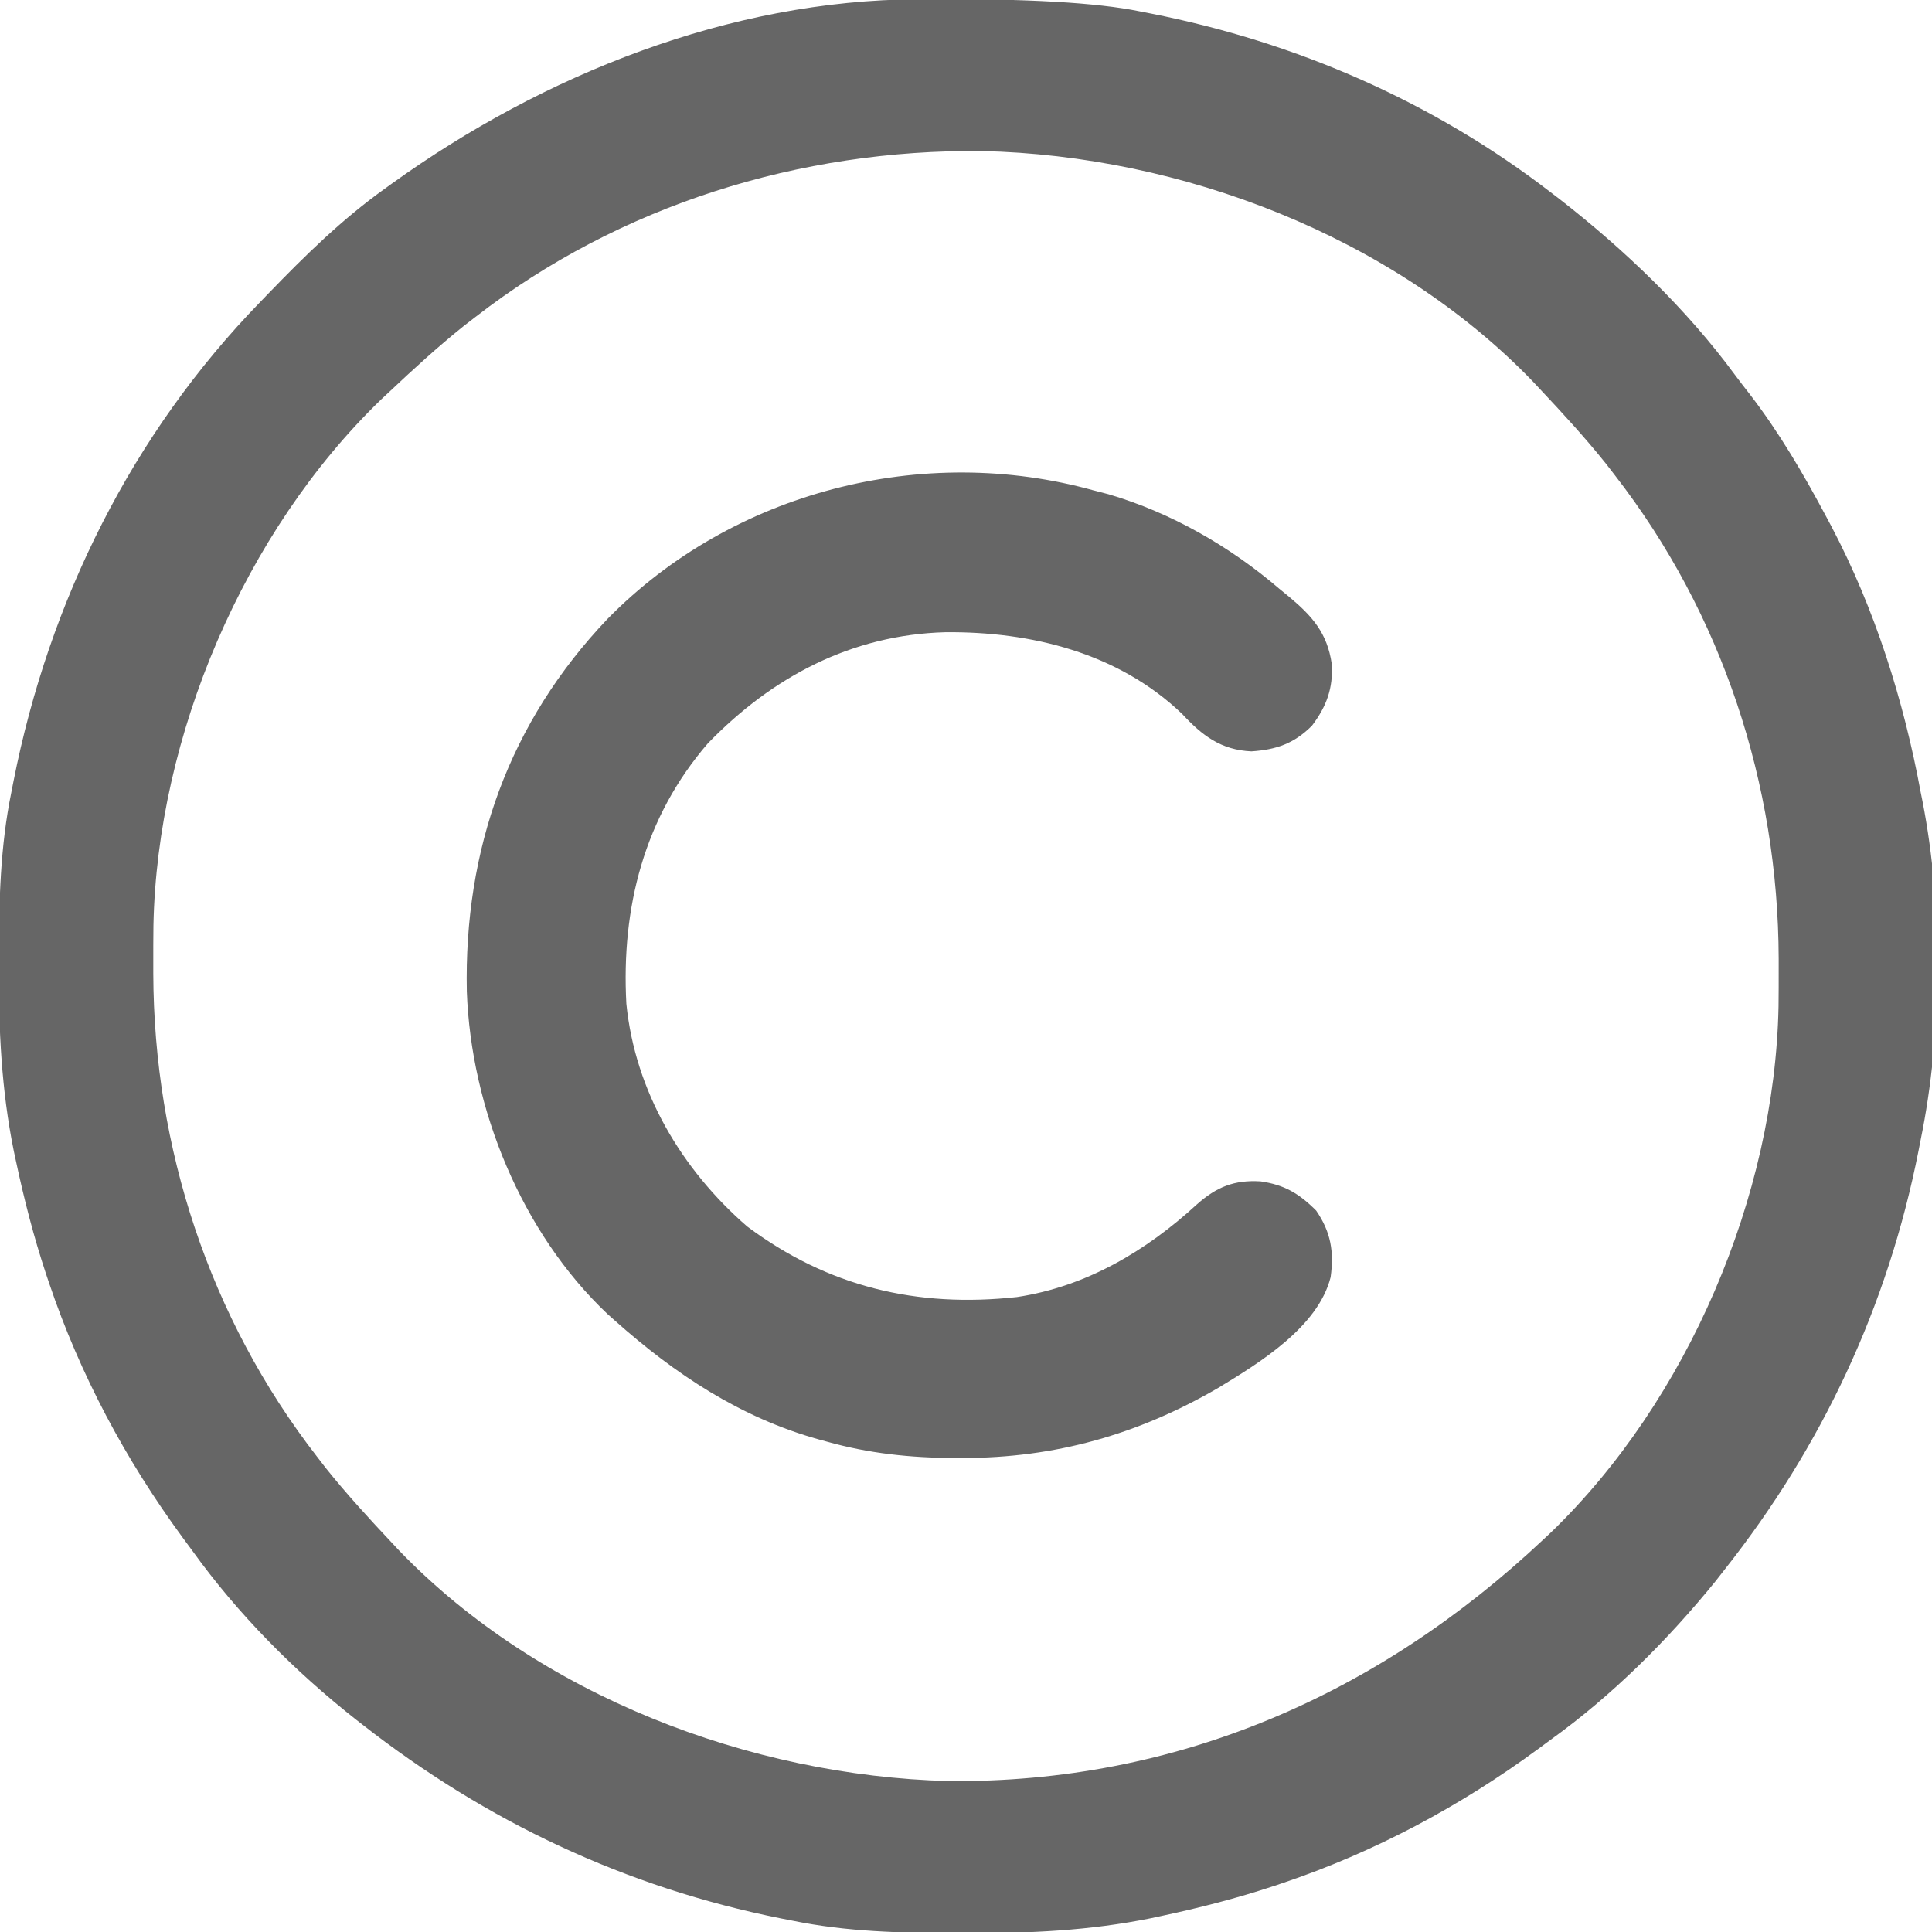 <?xml version="1.0" encoding="UTF-8"?>
<svg id="Layer_1" xmlns="http://www.w3.org/2000/svg" version="1.1" viewBox="0 0 512 512">
  <!-- Generator: Adobe Illustrator 29.7.1, SVG Export Plug-In . SVG Version: 2.1.1 Build 8)  -->
  <defs>
    <style>
      .st0 {
        fill: #666;
      }
    </style>
  </defs>
  <path class="st0" d="M243.23-.2c.94,0,1.89-.01,2.86-.02q39.05-.23,55.91,3.22c1,.19,1.99.39,3.02.59,38.62,7.63,74.75,23.35,105.98,47.41.81.62,1.62,1.24,2.46,1.88,17.07,13.32,33.43,28.94,46.27,46.4,1.3,1.75,2.63,3.47,3.97,5.18,7.86,10.21,14.25,21.17,20.31,32.54q.66,1.24,1.34,2.51c11.52,21.9,19.19,46.19,23.66,70.49.16.8.32,1.6.49,2.43,5.49,28.08,5.25,61.56-.49,89.57-.19,1-.39,1.99-.59,3.02-8.12,41.09-25.49,78.18-51.41,110.98-.81,1.04-1.62,2.08-2.46,3.14-12.67,15.57-27.23,30.13-43.54,41.86-1.17.86-2.34,1.73-3.51,2.59-20.63,15.14-43.24,27.23-67.49,35.41q-1.22.41-2.47.83c-9.77,3.24-19.65,5.77-29.72,7.92-.92.2-1.85.4-2.8.6-16.21,3.29-32.14,4.02-48.64,3.96q-1.53,0-3.09,0c-14.62-.05-28.92-.36-43.29-3.31-1.01-.2-2.03-.4-3.07-.6-41.09-8.22-78.03-25.66-110.93-51.4-.54-.42-1.08-.84-1.63-1.27-16.24-12.76-31.31-27.95-43.37-44.73-.86-1.17-1.73-2.34-2.59-3.51-15.14-20.63-27.23-43.24-35.41-67.49q-.41-1.22-.83-2.47c-3.24-9.77-5.77-19.65-7.92-29.72-.2-.92-.4-1.85-.6-2.8-3.29-16.21-4.02-32.14-3.96-48.64,0-1.02,0-2.04,0-3.09.05-14.62.36-28.92,3.31-43.29q.29-1.49.59-3.02c9.43-47.73,31.4-92.02,65.41-126.98.69-.72,1.39-1.44,2.1-2.18,9.74-10.07,19.49-19.67,30.9-27.82.62-.45,1.24-.89,1.88-1.36C144.03,19.77,193.28.05,243.23-.2ZM126,84c-1.01.78-2.02,1.56-3.06,2.36-6.94,5.55-13.47,11.55-19.94,17.64-.66.62-1.32,1.23-2,1.87-36.31,35.06-59.37,89.21-60.34,139.43-.04,3.34-.05,6.67-.04,10.01,0,.88,0,1.75,0,2.65.13,46.2,14.9,91.36,43.37,128.04.78,1.01,1.56,2.02,2.36,3.06,5.55,6.94,11.55,13.47,17.64,19.94.62.66,1.23,1.32,1.87,2,36.96,38.29,92.85,59.6,145.43,61,60.54.59,114.01-22.88,157.7-64,.66-.62,1.32-1.23,2-1.87,36.31-35.06,59.37-89.21,60.34-139.43.04-3.34.05-6.67.04-10.01,0-.88,0-1.75,0-2.65-.13-46.2-14.9-91.36-43.37-128.04-.78-1.01-1.56-2.02-2.36-3.06-5.55-6.94-11.55-13.47-17.64-19.94-.62-.66-1.23-1.32-1.87-2-37.12-38.45-93.15-59.79-145.88-60.97-48.15-.5-96.04,14.3-134.25,43.97Z"/>
  <path class="st0" d="M290,130c1.26.33,2.51.65,3.81.99,16.6,4.9,32.09,13.79,45.19,25.01.87.71,1.75,1.42,2.64,2.16,6.16,5.17,10.08,9.58,11.29,17.78.4,6.42-1.38,11.28-5.25,16.38-4.75,4.75-9.45,6.35-16.04,6.8-8.06-.36-13.06-4.2-18.34-9.9-16.91-16.22-40.07-21.89-62.78-21.68-24.79.69-45.78,11.76-62.92,29.45-16.91,19.6-22.99,43.58-21.61,69.02,2.33,23.22,14.59,43.87,32,59,21.41,16,44.96,21.64,71.52,18.72,18.38-2.78,34.22-12.19,47.73-24.6,5.19-4.59,9.85-6.47,16.81-6.06,6.32.91,10.19,3.19,14.75,7.75,3.91,5.7,4.76,10.91,3.83,17.65-3.33,13.17-18.75,22.65-29.79,29.34-21.24,12.35-43.24,18.6-67.85,18.57-.68,0-1.35,0-2.05,0-11.68-.04-22.68-1.19-33.95-4.37q-1-.27-2.03-.55c-20.69-5.77-38.09-17.3-53.97-31.45-.67-.59-1.34-1.19-2.02-1.8-22.76-21.53-36.15-54.49-37.26-85.49-.78-37.63,11.17-71.3,37.34-98.76,33.13-33.74,83.5-46.64,128.95-33.95Z"/>
</svg>
